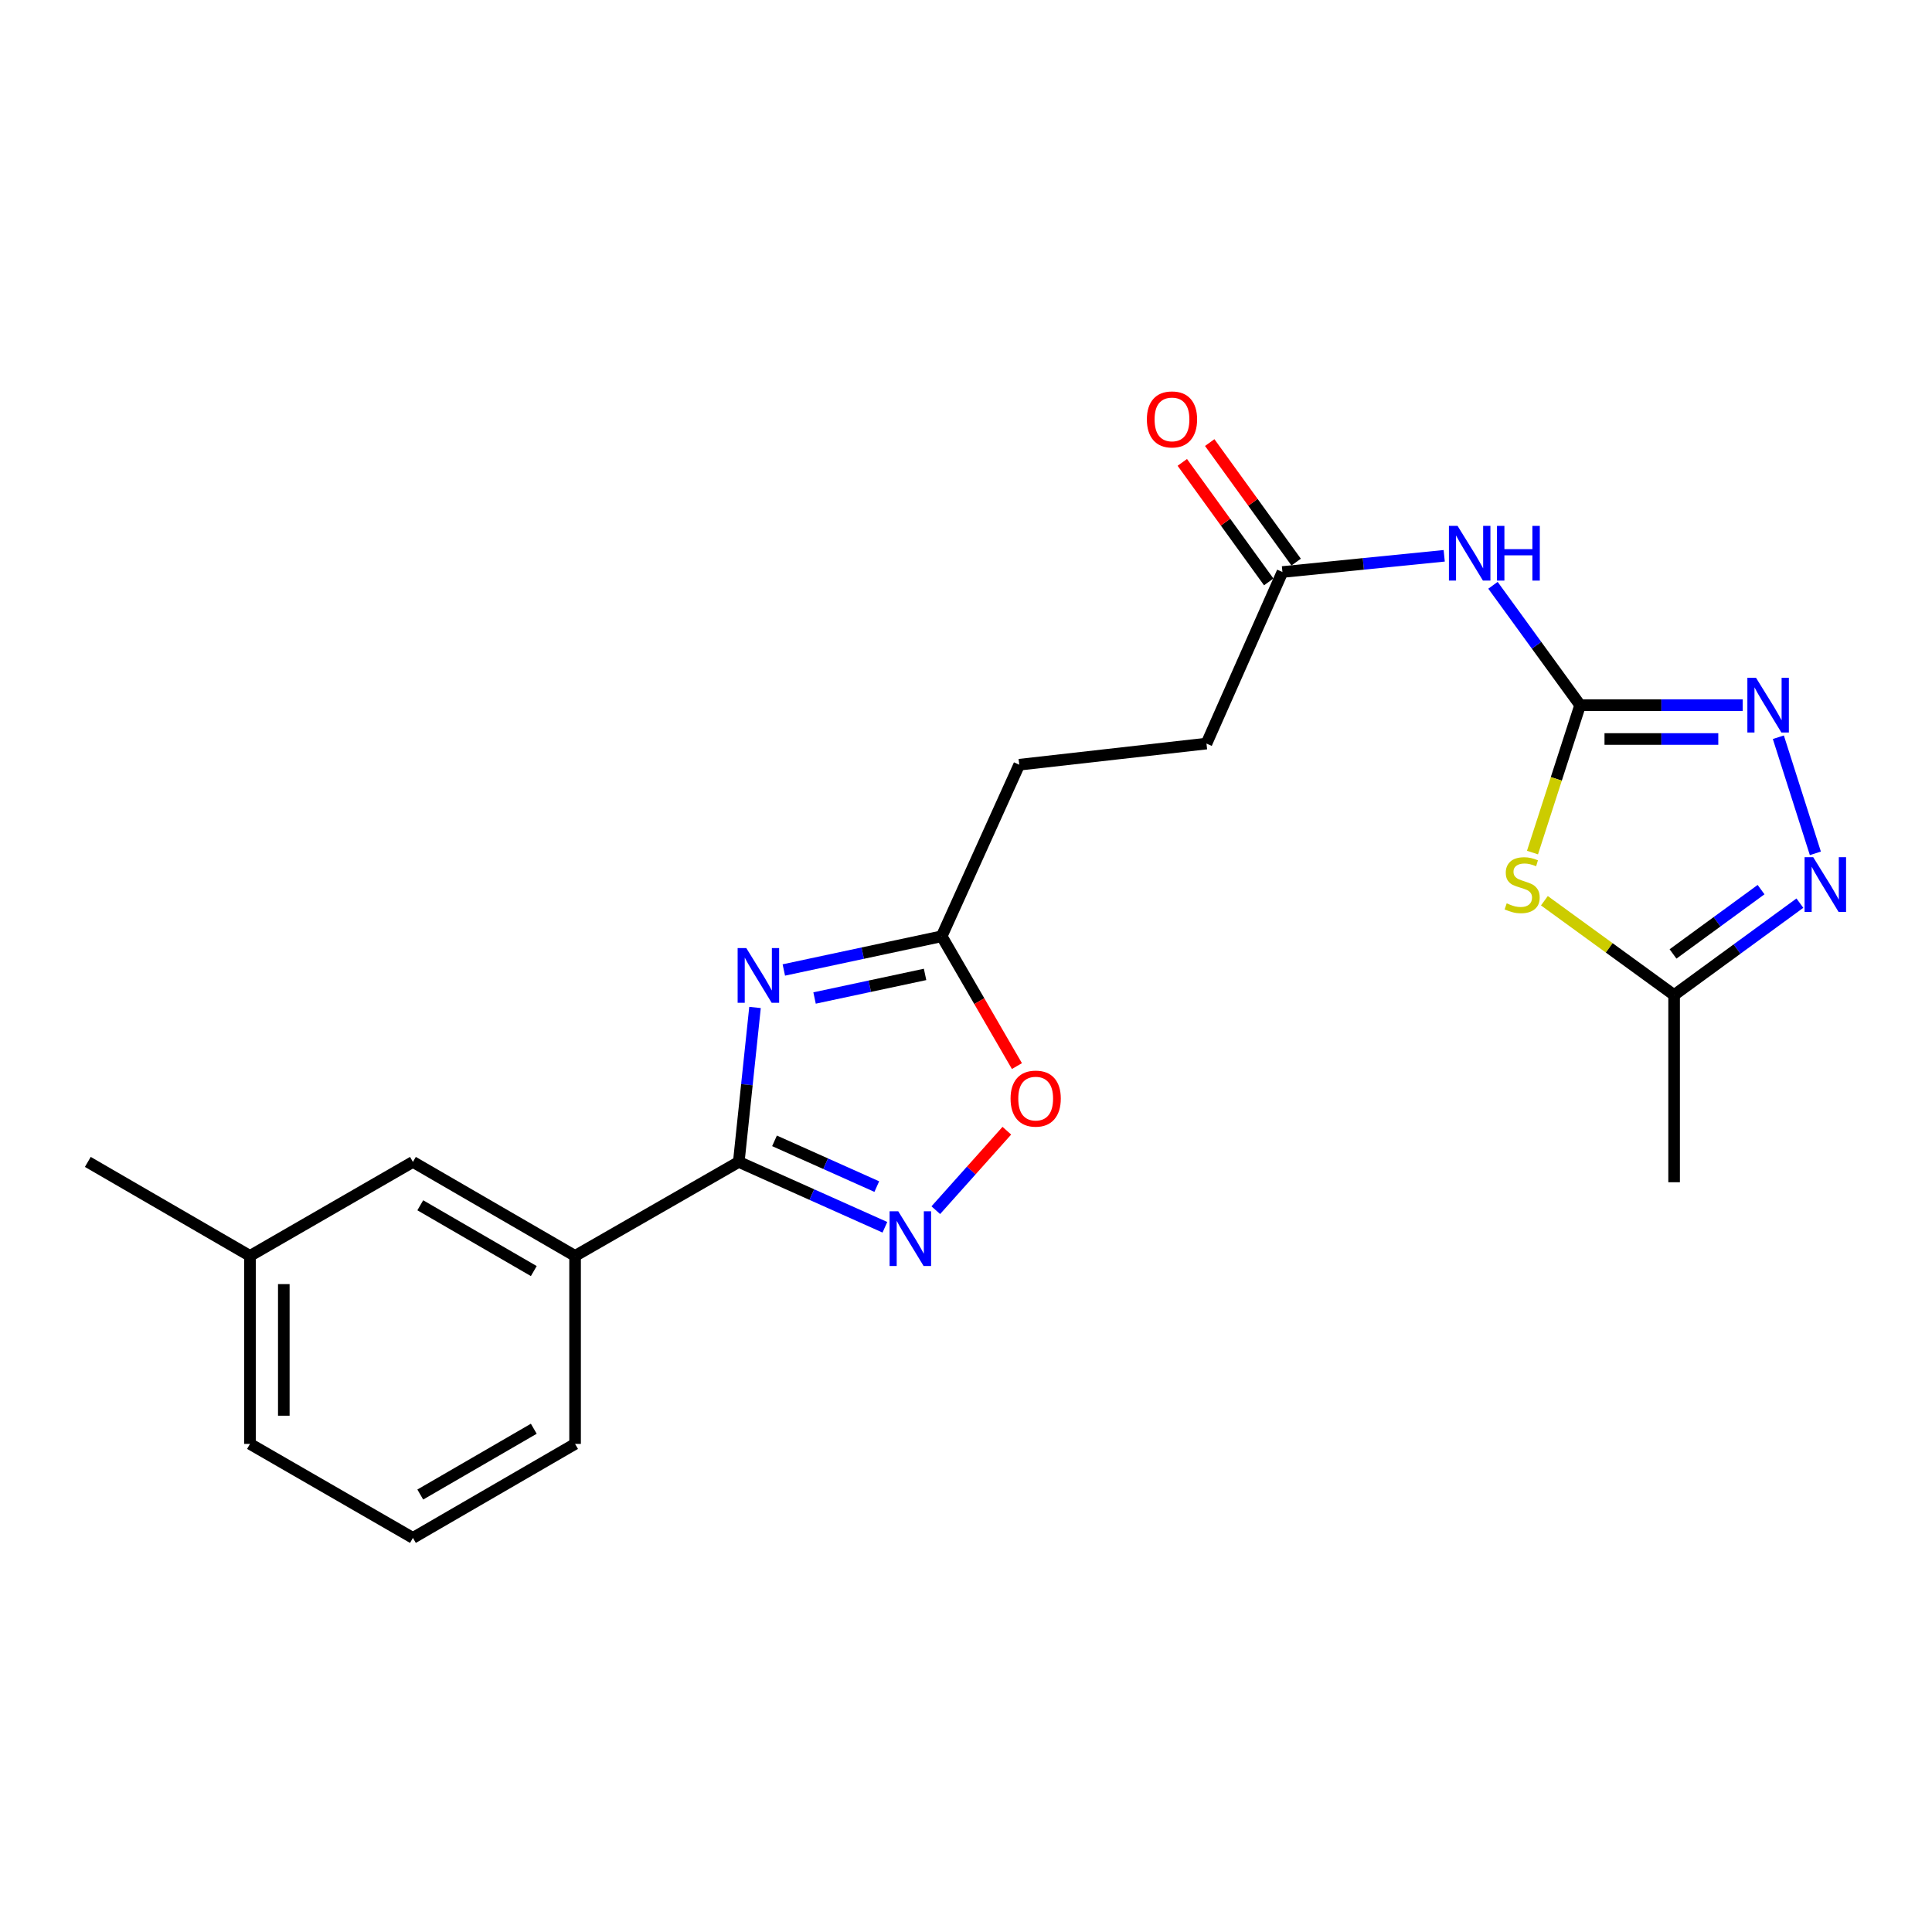 <?xml version='1.0' encoding='iso-8859-1'?>
<svg version='1.1' baseProfile='full'
              xmlns='http://www.w3.org/2000/svg'
                      xmlns:rdkit='http://www.rdkit.org/xml'
                      xmlns:xlink='http://www.w3.org/1999/xlink'
                  xml:space='preserve'
width='1000px' height='1000px' viewBox='0 0 1000 1000'>
<!-- END OF HEADER -->
<rect style='opacity:1.0;fill:#FFFFFF;stroke:none' width='1000' height='1000' x='0' y='0'> </rect>
<path class='bond-1' d='M 390.795,521.461 L 386.594,561.433' style='fill:none;fill-rule:evenodd;stroke:#0000FF;stroke-width:6px;stroke-linecap:butt;stroke-linejoin:miter;stroke-opacity:1' />
<path class='bond-1' d='M 386.594,561.433 L 382.394,601.405' style='fill:none;fill-rule:evenodd;stroke:#000000;stroke-width:6px;stroke-linecap:butt;stroke-linejoin:miter;stroke-opacity:1' />
<path class='bond-8' d='M 405.704,502.063 L 446.56,493.339' style='fill:none;fill-rule:evenodd;stroke:#0000FF;stroke-width:6px;stroke-linecap:butt;stroke-linejoin:miter;stroke-opacity:1' />
<path class='bond-8' d='M 446.56,493.339 L 487.416,484.615' style='fill:none;fill-rule:evenodd;stroke:#000000;stroke-width:6px;stroke-linecap:butt;stroke-linejoin:miter;stroke-opacity:1' />
<path class='bond-8' d='M 421.616,516.567 L 450.215,510.46' style='fill:none;fill-rule:evenodd;stroke:#0000FF;stroke-width:6px;stroke-linecap:butt;stroke-linejoin:miter;stroke-opacity:1' />
<path class='bond-8' d='M 450.215,510.46 L 478.815,504.353' style='fill:none;fill-rule:evenodd;stroke:#000000;stroke-width:6px;stroke-linecap:butt;stroke-linejoin:miter;stroke-opacity:1' />
<path class='bond-0' d='M 817.868,364.994 L 795.314,333.972' style='fill:none;fill-rule:evenodd;stroke:#000000;stroke-width:6px;stroke-linecap:butt;stroke-linejoin:miter;stroke-opacity:1' />
<path class='bond-0' d='M 795.314,333.972 L 772.76,302.95' style='fill:none;fill-rule:evenodd;stroke:#0000FF;stroke-width:6px;stroke-linecap:butt;stroke-linejoin:miter;stroke-opacity:1' />
<path class='bond-2' d='M 817.868,364.994 L 805.541,403.142' style='fill:none;fill-rule:evenodd;stroke:#000000;stroke-width:6px;stroke-linecap:butt;stroke-linejoin:miter;stroke-opacity:1' />
<path class='bond-2' d='M 805.541,403.142 L 793.214,441.289' style='fill:none;fill-rule:evenodd;stroke:#CCCC00;stroke-width:6px;stroke-linecap:butt;stroke-linejoin:miter;stroke-opacity:1' />
<path class='bond-4' d='M 817.868,364.994 L 859.936,364.994' style='fill:none;fill-rule:evenodd;stroke:#000000;stroke-width:6px;stroke-linecap:butt;stroke-linejoin:miter;stroke-opacity:1' />
<path class='bond-4' d='M 859.936,364.994 L 902.004,364.994' style='fill:none;fill-rule:evenodd;stroke:#0000FF;stroke-width:6px;stroke-linecap:butt;stroke-linejoin:miter;stroke-opacity:1' />
<path class='bond-4' d='M 830.488,382.501 L 859.936,382.501' style='fill:none;fill-rule:evenodd;stroke:#000000;stroke-width:6px;stroke-linecap:butt;stroke-linejoin:miter;stroke-opacity:1' />
<path class='bond-4' d='M 859.936,382.501 L 889.384,382.501' style='fill:none;fill-rule:evenodd;stroke:#0000FF;stroke-width:6px;stroke-linecap:butt;stroke-linejoin:miter;stroke-opacity:1' />
<path class='bond-3' d='M 382.394,601.405 L 420.207,618.32' style='fill:none;fill-rule:evenodd;stroke:#000000;stroke-width:6px;stroke-linecap:butt;stroke-linejoin:miter;stroke-opacity:1' />
<path class='bond-3' d='M 420.207,618.32 L 458.021,635.234' style='fill:none;fill-rule:evenodd;stroke:#0000FF;stroke-width:6px;stroke-linecap:butt;stroke-linejoin:miter;stroke-opacity:1' />
<path class='bond-3' d='M 400.886,590.499 L 427.356,602.339' style='fill:none;fill-rule:evenodd;stroke:#000000;stroke-width:6px;stroke-linecap:butt;stroke-linejoin:miter;stroke-opacity:1' />
<path class='bond-3' d='M 427.356,602.339 L 453.825,614.179' style='fill:none;fill-rule:evenodd;stroke:#0000FF;stroke-width:6px;stroke-linecap:butt;stroke-linejoin:miter;stroke-opacity:1' />
<path class='bond-11' d='M 382.394,601.405 L 297.661,650.055' style='fill:none;fill-rule:evenodd;stroke:#000000;stroke-width:6px;stroke-linecap:butt;stroke-linejoin:miter;stroke-opacity:1' />
<path class='bond-7' d='M 799.374,466.217 L 832.946,490.623' style='fill:none;fill-rule:evenodd;stroke:#CCCC00;stroke-width:6px;stroke-linecap:butt;stroke-linejoin:miter;stroke-opacity:1' />
<path class='bond-7' d='M 832.946,490.623 L 866.517,515.028' style='fill:none;fill-rule:evenodd;stroke:#000000;stroke-width:6px;stroke-linecap:butt;stroke-linejoin:miter;stroke-opacity:1' />
<path class='bond-22' d='M 484.366,626.389 L 502.752,605.819' style='fill:none;fill-rule:evenodd;stroke:#0000FF;stroke-width:6px;stroke-linecap:butt;stroke-linejoin:miter;stroke-opacity:1' />
<path class='bond-22' d='M 502.752,605.819 L 521.138,585.25' style='fill:none;fill-rule:evenodd;stroke:#FF0000;stroke-width:6px;stroke-linecap:butt;stroke-linejoin:miter;stroke-opacity:1' />
<path class='bond-5' d='M 920.469,381.591 L 939.63,441.688' style='fill:none;fill-rule:evenodd;stroke:#0000FF;stroke-width:6px;stroke-linecap:butt;stroke-linejoin:miter;stroke-opacity:1' />
<path class='bond-24' d='M 931.62,467.466 L 899.069,491.247' style='fill:none;fill-rule:evenodd;stroke:#0000FF;stroke-width:6px;stroke-linecap:butt;stroke-linejoin:miter;stroke-opacity:1' />
<path class='bond-24' d='M 899.069,491.247 L 866.517,515.028' style='fill:none;fill-rule:evenodd;stroke:#000000;stroke-width:6px;stroke-linecap:butt;stroke-linejoin:miter;stroke-opacity:1' />
<path class='bond-24' d='M 911.527,460.464 L 888.741,477.111' style='fill:none;fill-rule:evenodd;stroke:#0000FF;stroke-width:6px;stroke-linecap:butt;stroke-linejoin:miter;stroke-opacity:1' />
<path class='bond-24' d='M 888.741,477.111 L 865.955,493.758' style='fill:none;fill-rule:evenodd;stroke:#000000;stroke-width:6px;stroke-linecap:butt;stroke-linejoin:miter;stroke-opacity:1' />
<path class='bond-6' d='M 747.523,287.679 L 705.656,291.872' style='fill:none;fill-rule:evenodd;stroke:#0000FF;stroke-width:6px;stroke-linecap:butt;stroke-linejoin:miter;stroke-opacity:1' />
<path class='bond-6' d='M 705.656,291.872 L 663.788,296.066' style='fill:none;fill-rule:evenodd;stroke:#000000;stroke-width:6px;stroke-linecap:butt;stroke-linejoin:miter;stroke-opacity:1' />
<path class='bond-18' d='M 866.517,515.028 L 866.517,611.929' style='fill:none;fill-rule:evenodd;stroke:#000000;stroke-width:6px;stroke-linecap:butt;stroke-linejoin:miter;stroke-opacity:1' />
<path class='bond-9' d='M 487.416,484.615 L 506.888,518.21' style='fill:none;fill-rule:evenodd;stroke:#000000;stroke-width:6px;stroke-linecap:butt;stroke-linejoin:miter;stroke-opacity:1' />
<path class='bond-9' d='M 506.888,518.21 L 526.36,551.805' style='fill:none;fill-rule:evenodd;stroke:#FF0000;stroke-width:6px;stroke-linecap:butt;stroke-linejoin:miter;stroke-opacity:1' />
<path class='bond-14' d='M 487.416,484.615 L 527.555,395.816' style='fill:none;fill-rule:evenodd;stroke:#000000;stroke-width:6px;stroke-linecap:butt;stroke-linejoin:miter;stroke-opacity:1' />
<path class='bond-10' d='M 663.788,296.066 L 624.465,384.874' style='fill:none;fill-rule:evenodd;stroke:#000000;stroke-width:6px;stroke-linecap:butt;stroke-linejoin:miter;stroke-opacity:1' />
<path class='bond-13' d='M 670.881,290.937 L 648.515,260.005' style='fill:none;fill-rule:evenodd;stroke:#000000;stroke-width:6px;stroke-linecap:butt;stroke-linejoin:miter;stroke-opacity:1' />
<path class='bond-13' d='M 648.515,260.005 L 626.148,229.073' style='fill:none;fill-rule:evenodd;stroke:#FF0000;stroke-width:6px;stroke-linecap:butt;stroke-linejoin:miter;stroke-opacity:1' />
<path class='bond-13' d='M 656.694,301.195 L 634.328,270.263' style='fill:none;fill-rule:evenodd;stroke:#000000;stroke-width:6px;stroke-linecap:butt;stroke-linejoin:miter;stroke-opacity:1' />
<path class='bond-13' d='M 634.328,270.263 L 611.961,239.331' style='fill:none;fill-rule:evenodd;stroke:#FF0000;stroke-width:6px;stroke-linecap:butt;stroke-linejoin:miter;stroke-opacity:1' />
<path class='bond-12' d='M 297.661,650.055 L 213.725,601.405' style='fill:none;fill-rule:evenodd;stroke:#000000;stroke-width:6px;stroke-linecap:butt;stroke-linejoin:miter;stroke-opacity:1' />
<path class='bond-12' d='M 276.291,657.904 L 217.536,623.849' style='fill:none;fill-rule:evenodd;stroke:#000000;stroke-width:6px;stroke-linecap:butt;stroke-linejoin:miter;stroke-opacity:1' />
<path class='bond-17' d='M 297.661,650.055 L 297.661,747.364' style='fill:none;fill-rule:evenodd;stroke:#000000;stroke-width:6px;stroke-linecap:butt;stroke-linejoin:miter;stroke-opacity:1' />
<path class='bond-16' d='M 213.725,601.405 L 129.39,650.055' style='fill:none;fill-rule:evenodd;stroke:#000000;stroke-width:6px;stroke-linecap:butt;stroke-linejoin:miter;stroke-opacity:1' />
<path class='bond-15' d='M 527.555,395.816 L 624.465,384.874' style='fill:none;fill-rule:evenodd;stroke:#000000;stroke-width:6px;stroke-linecap:butt;stroke-linejoin:miter;stroke-opacity:1' />
<path class='bond-21' d='M 129.39,650.055 L 45.455,601.405' style='fill:none;fill-rule:evenodd;stroke:#000000;stroke-width:6px;stroke-linecap:butt;stroke-linejoin:miter;stroke-opacity:1' />
<path class='bond-23' d='M 129.39,650.055 L 129.39,747.364' style='fill:none;fill-rule:evenodd;stroke:#000000;stroke-width:6px;stroke-linecap:butt;stroke-linejoin:miter;stroke-opacity:1' />
<path class='bond-23' d='M 146.897,664.651 L 146.897,732.768' style='fill:none;fill-rule:evenodd;stroke:#000000;stroke-width:6px;stroke-linecap:butt;stroke-linejoin:miter;stroke-opacity:1' />
<path class='bond-19' d='M 297.661,747.364 L 213.725,796.014' style='fill:none;fill-rule:evenodd;stroke:#000000;stroke-width:6px;stroke-linecap:butt;stroke-linejoin:miter;stroke-opacity:1' />
<path class='bond-19' d='M 276.291,739.515 L 217.536,773.57' style='fill:none;fill-rule:evenodd;stroke:#000000;stroke-width:6px;stroke-linecap:butt;stroke-linejoin:miter;stroke-opacity:1' />
<path class='bond-20' d='M 213.725,796.014 L 129.39,747.364' style='fill:none;fill-rule:evenodd;stroke:#000000;stroke-width:6px;stroke-linecap:butt;stroke-linejoin:miter;stroke-opacity:1' />
<path  class='atom-0' d='M 386.278 490.714
L 395.558 505.714
Q 396.478 507.194, 397.958 509.874
Q 399.438 512.554, 399.518 512.714
L 399.518 490.714
L 403.278 490.714
L 403.278 519.034
L 399.398 519.034
L 389.438 502.634
Q 388.278 500.714, 387.038 498.514
Q 385.838 496.314, 385.478 495.634
L 385.478 519.034
L 381.798 519.034
L 381.798 490.714
L 386.278 490.714
' fill='#0000FF'/>
<path  class='atom-3' d='M 779.863 467.569
Q 780.183 467.689, 781.503 468.249
Q 782.823 468.809, 784.263 469.169
Q 785.743 469.489, 787.183 469.489
Q 789.863 469.489, 791.423 468.209
Q 792.983 466.889, 792.983 464.609
Q 792.983 463.049, 792.183 462.089
Q 791.423 461.129, 790.223 460.609
Q 789.023 460.089, 787.023 459.489
Q 784.503 458.729, 782.983 458.009
Q 781.503 457.289, 780.423 455.769
Q 779.383 454.249, 779.383 451.689
Q 779.383 448.129, 781.783 445.929
Q 784.223 443.729, 789.023 443.729
Q 792.303 443.729, 796.023 445.289
L 795.103 448.369
Q 791.703 446.969, 789.143 446.969
Q 786.383 446.969, 784.863 448.129
Q 783.343 449.249, 783.383 451.209
Q 783.383 452.729, 784.143 453.649
Q 784.943 454.569, 786.063 455.089
Q 787.223 455.609, 789.143 456.209
Q 791.703 457.009, 793.223 457.809
Q 794.743 458.609, 795.823 460.249
Q 796.943 461.849, 796.943 464.609
Q 796.943 468.529, 794.303 470.649
Q 791.703 472.729, 787.343 472.729
Q 784.823 472.729, 782.903 472.169
Q 781.023 471.649, 778.783 470.729
L 779.863 467.569
' fill='#CCCC00'/>
<path  class='atom-4' d='M 464.933 626.967
L 474.213 641.967
Q 475.133 643.447, 476.613 646.127
Q 478.093 648.807, 478.173 648.967
L 478.173 626.967
L 481.933 626.967
L 481.933 655.287
L 478.053 655.287
L 468.093 638.887
Q 466.933 636.967, 465.693 634.767
Q 464.493 632.567, 464.133 631.887
L 464.133 655.287
L 460.453 655.287
L 460.453 626.967
L 464.933 626.967
' fill='#0000FF'/>
<path  class='atom-5' d='M 908.917 350.834
L 918.197 365.834
Q 919.117 367.314, 920.597 369.994
Q 922.077 372.674, 922.157 372.834
L 922.157 350.834
L 925.917 350.834
L 925.917 379.154
L 922.037 379.154
L 912.077 362.754
Q 910.917 360.834, 909.677 358.634
Q 908.477 356.434, 908.117 355.754
L 908.117 379.154
L 904.437 379.154
L 904.437 350.834
L 908.917 350.834
' fill='#0000FF'/>
<path  class='atom-6' d='M 938.523 443.689
L 947.803 458.689
Q 948.723 460.169, 950.203 462.849
Q 951.683 465.529, 951.763 465.689
L 951.763 443.689
L 955.523 443.689
L 955.523 472.009
L 951.643 472.009
L 941.683 455.609
Q 940.523 453.689, 939.283 451.489
Q 938.083 449.289, 937.723 448.609
L 937.723 472.009
L 934.043 472.009
L 934.043 443.689
L 938.523 443.689
' fill='#0000FF'/>
<path  class='atom-7' d='M 754.438 272.199
L 763.718 287.199
Q 764.638 288.679, 766.118 291.359
Q 767.598 294.039, 767.678 294.199
L 767.678 272.199
L 771.438 272.199
L 771.438 300.519
L 767.558 300.519
L 757.598 284.119
Q 756.438 282.199, 755.198 279.999
Q 753.998 277.799, 753.638 277.119
L 753.638 300.519
L 749.958 300.519
L 749.958 272.199
L 754.438 272.199
' fill='#0000FF'/>
<path  class='atom-7' d='M 774.838 272.199
L 778.678 272.199
L 778.678 284.239
L 793.158 284.239
L 793.158 272.199
L 796.998 272.199
L 796.998 300.519
L 793.158 300.519
L 793.158 287.439
L 778.678 287.439
L 778.678 300.519
L 774.838 300.519
L 774.838 272.199
' fill='#0000FF'/>
<path  class='atom-10' d='M 523.065 568.631
Q 523.065 561.831, 526.425 558.031
Q 529.785 554.231, 536.065 554.231
Q 542.345 554.231, 545.705 558.031
Q 549.065 561.831, 549.065 568.631
Q 549.065 575.511, 545.665 579.431
Q 542.265 583.311, 536.065 583.311
Q 529.825 583.311, 526.425 579.431
Q 523.065 575.551, 523.065 568.631
M 536.065 580.111
Q 540.385 580.111, 542.705 577.231
Q 545.065 574.311, 545.065 568.631
Q 545.065 563.071, 542.705 560.271
Q 540.385 557.431, 536.065 557.431
Q 531.745 557.431, 529.385 560.231
Q 527.065 563.031, 527.065 568.631
Q 527.065 574.351, 529.385 577.231
Q 531.745 580.111, 536.065 580.111
' fill='#FF0000'/>
<path  class='atom-14' d='M 593.618 217.083
Q 593.618 210.283, 596.978 206.483
Q 600.338 202.683, 606.618 202.683
Q 612.898 202.683, 616.258 206.483
Q 619.618 210.283, 619.618 217.083
Q 619.618 223.963, 616.218 227.883
Q 612.818 231.763, 606.618 231.763
Q 600.378 231.763, 596.978 227.883
Q 593.618 224.003, 593.618 217.083
M 606.618 228.563
Q 610.938 228.563, 613.258 225.683
Q 615.618 222.763, 615.618 217.083
Q 615.618 211.523, 613.258 208.723
Q 610.938 205.883, 606.618 205.883
Q 602.298 205.883, 599.938 208.683
Q 597.618 211.483, 597.618 217.083
Q 597.618 222.803, 599.938 225.683
Q 602.298 228.563, 606.618 228.563
' fill='#FF0000'/>
</svg>
